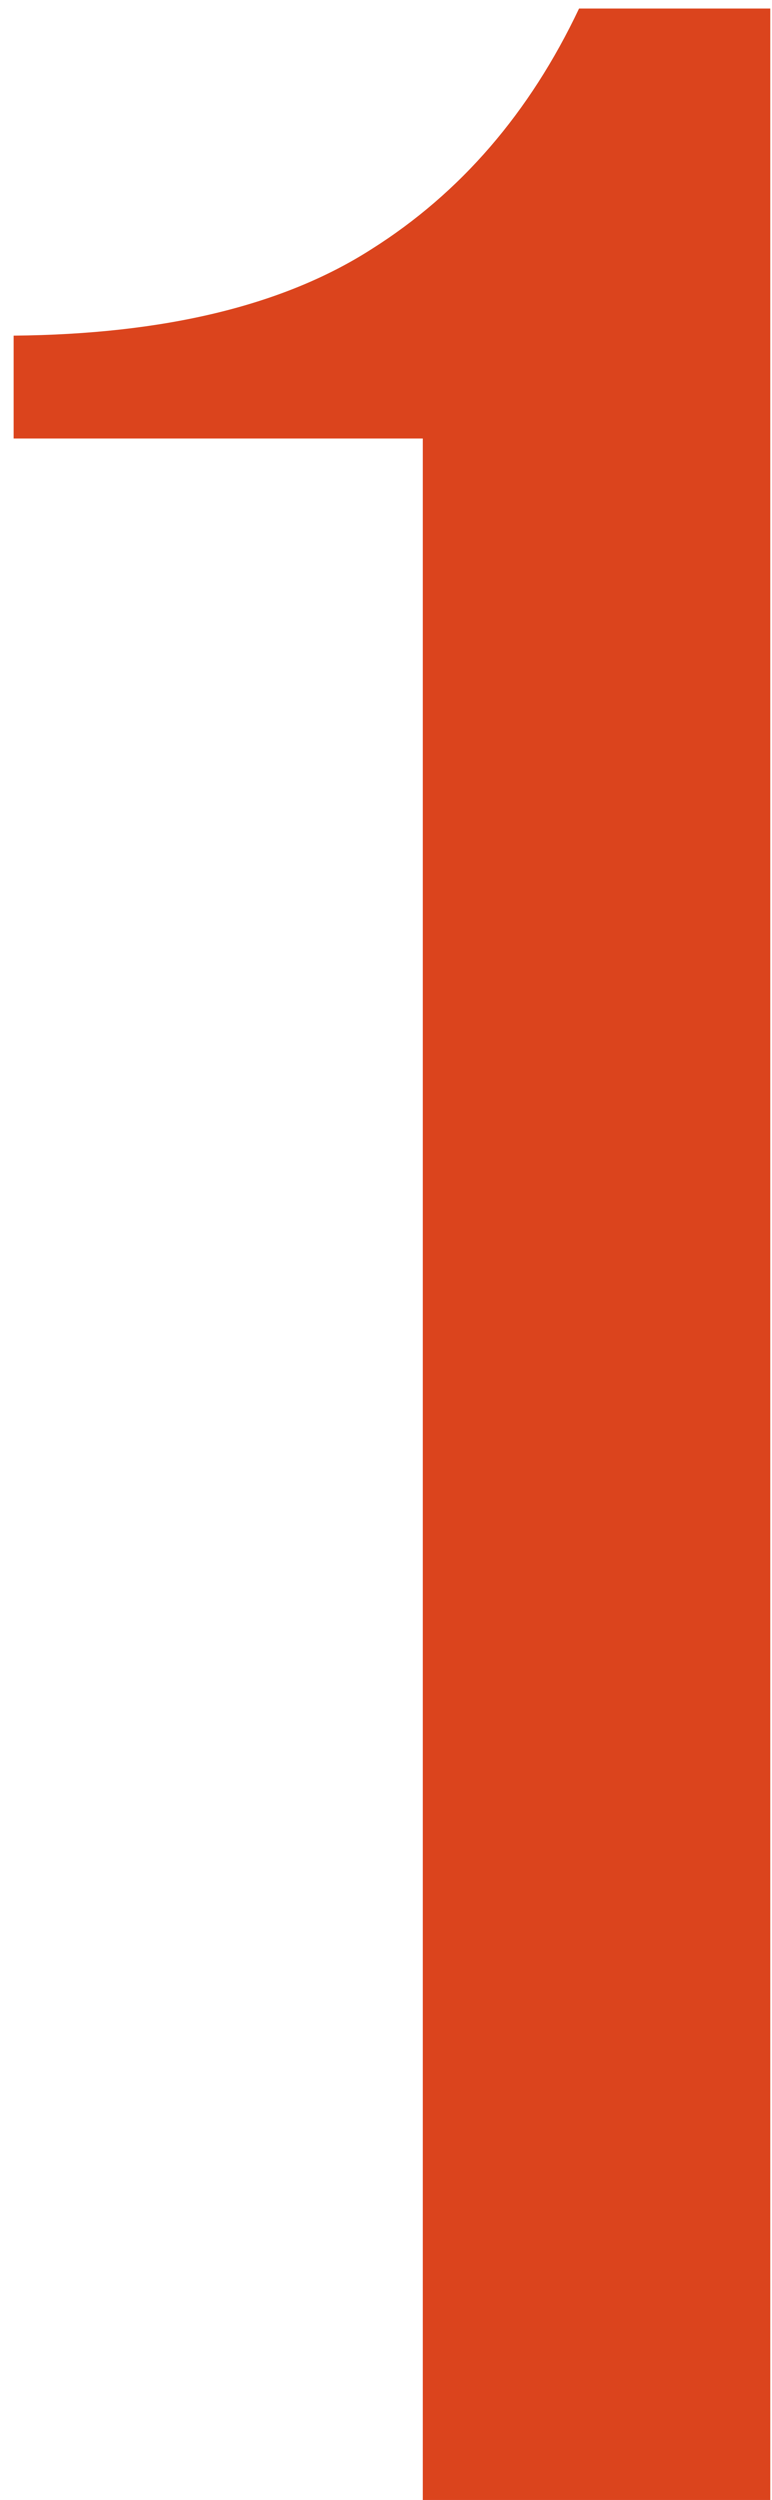<?xml version="1.0" encoding="UTF-8"?> <svg xmlns="http://www.w3.org/2000/svg" width="55" height="178" viewBox="0 0 55 178" fill="none"> <path d="M30.121 178V31.223H0.971V23.898C11.713 23.801 20.209 21.75 26.459 17.746C32.807 13.742 37.738 8.029 41.254 0.607H54.877V178H30.121Z" fill="#DB441D"></path> </svg> 